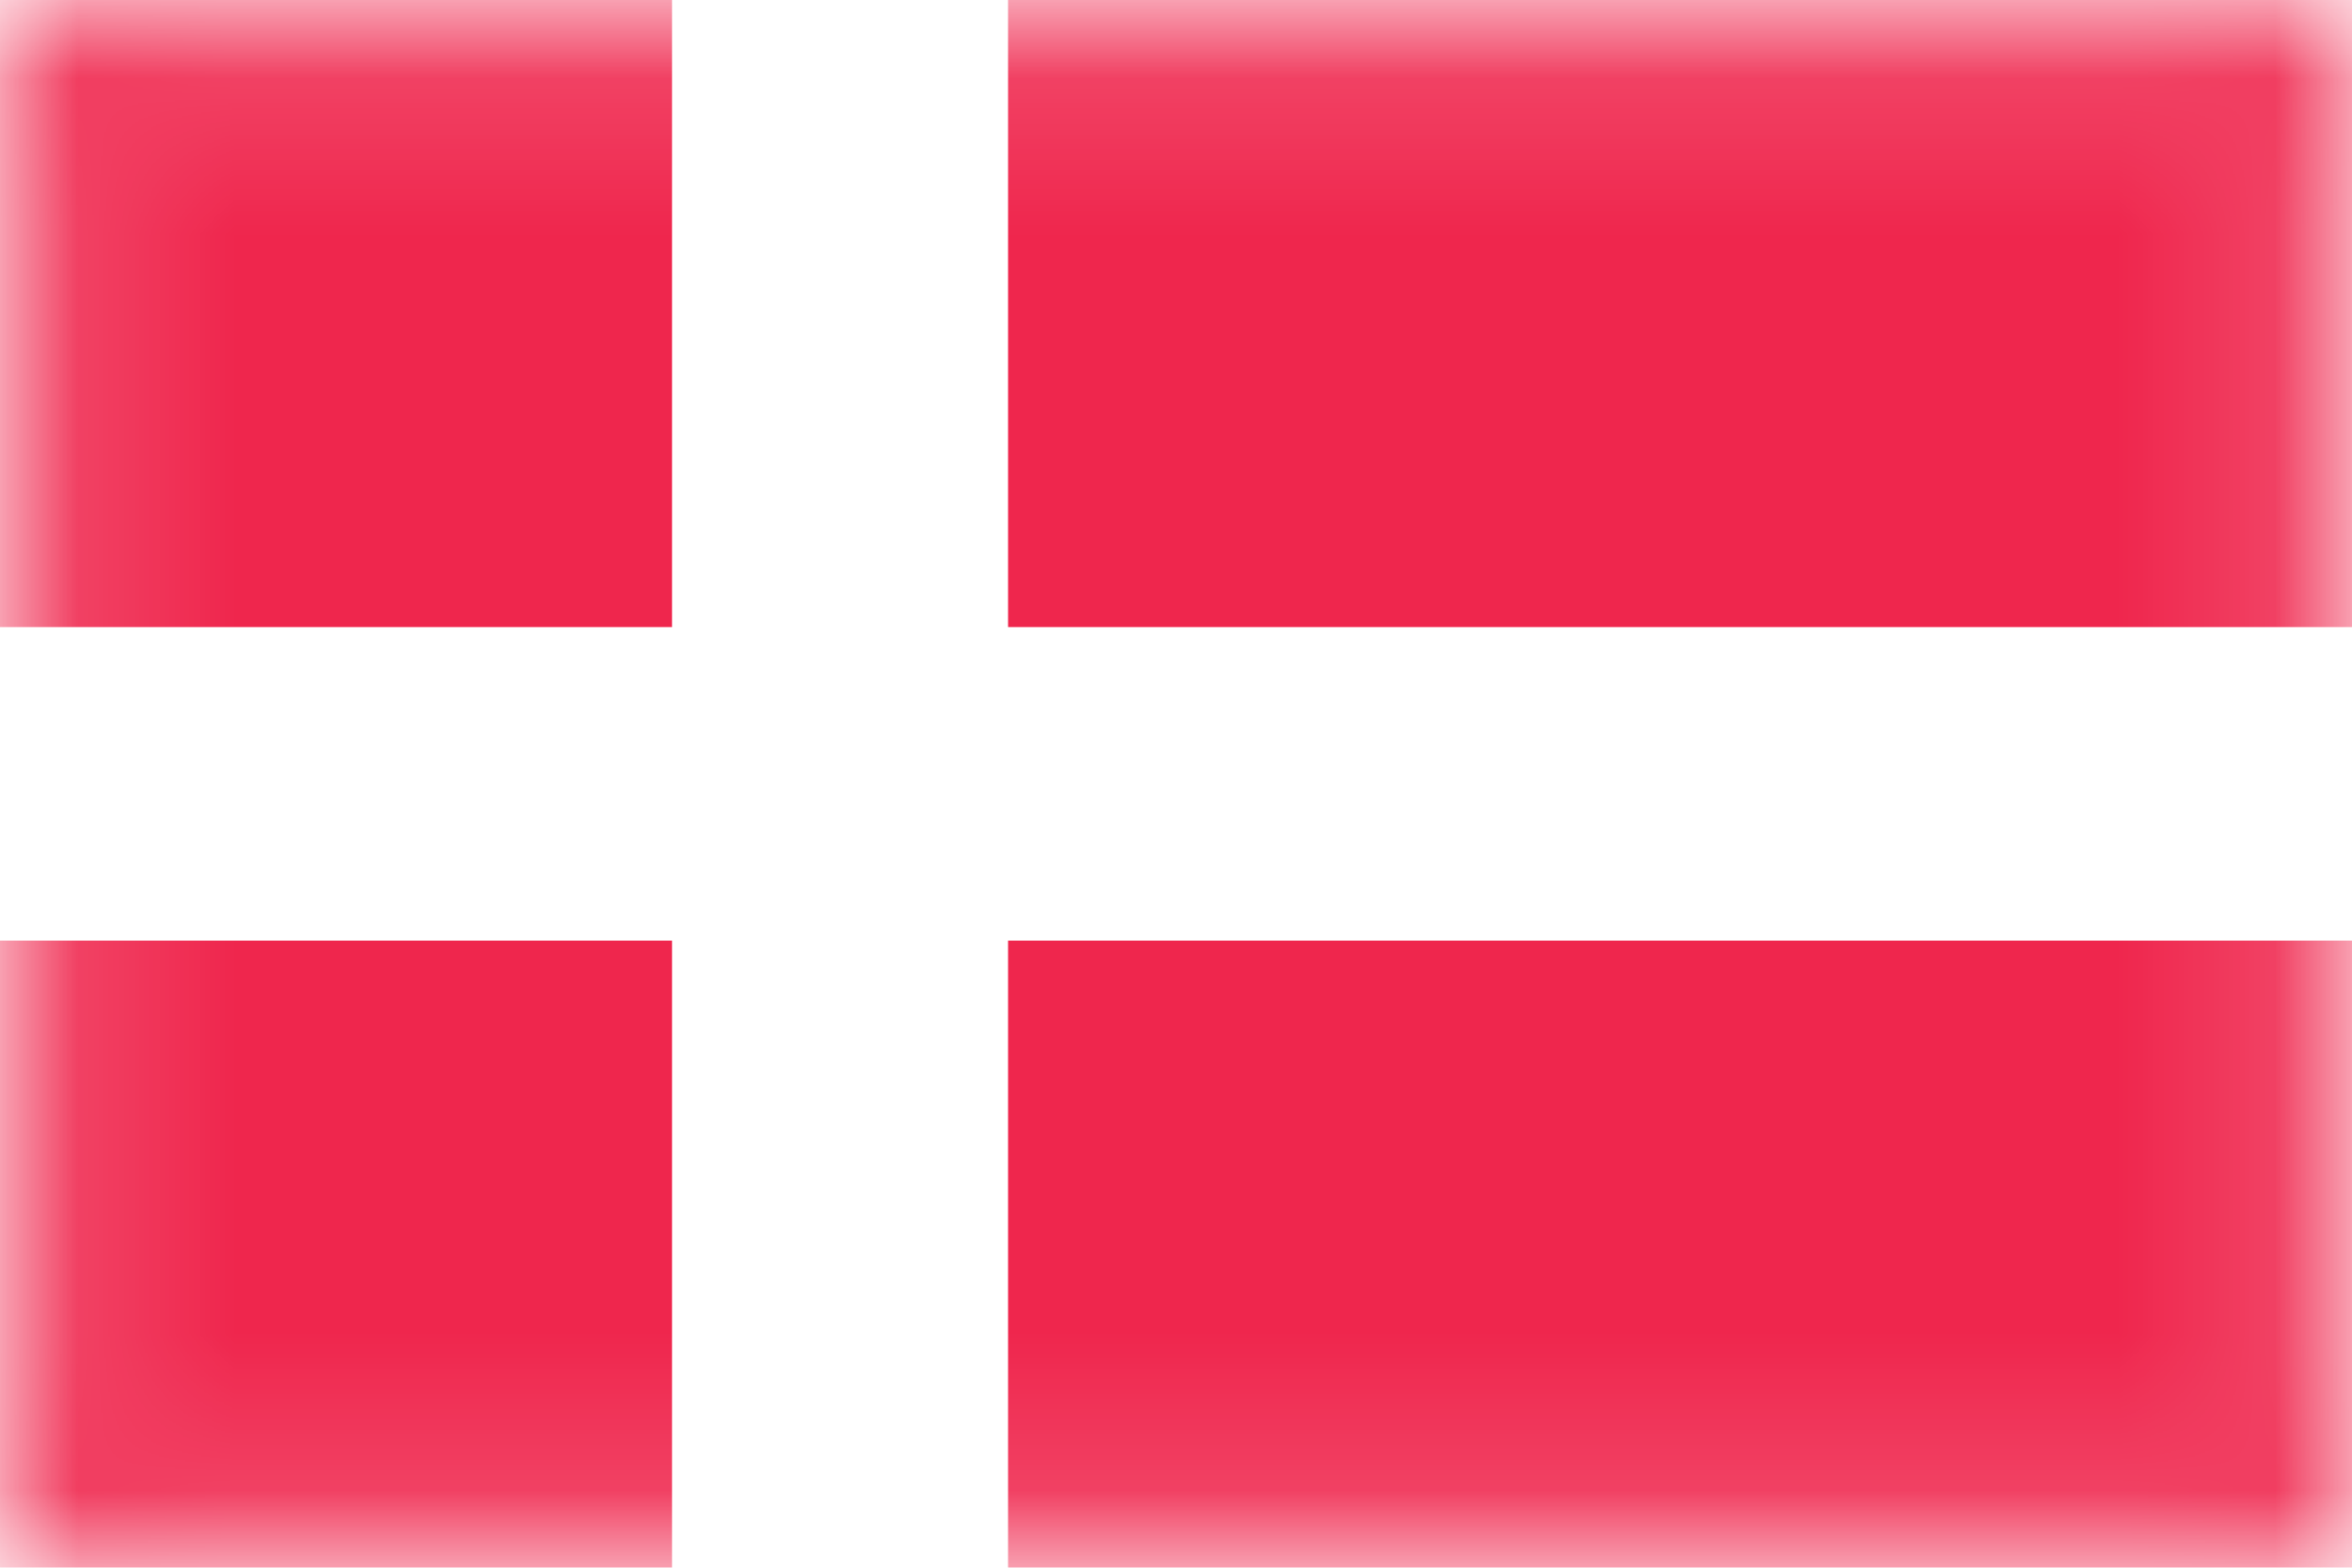 <svg width="15" height="10" viewBox="0 0 15 10" fill="none" xmlns="http://www.w3.org/2000/svg">
<rect width="15" height="10" fill="white"/>
<mask id="mask0" style="mask-type:alpha" maskUnits="userSpaceOnUse" x="0" y="0" width="15" height="10">
<rect x="0.25" y="0.25" width="14.5" height="9.5" fill="white" stroke="white" stroke-width="0.5"/>
</mask>
<g mask="url(#mask0)">
<path fill-rule="evenodd" clip-rule="evenodd" d="M4.286 0H0V4H4.286V0ZM6.429 0V4H15V0H6.429ZM15 6H6.429V10H15V6ZM4.286 10V6H0V10H4.286Z" fill="#EF264D"/>
</g>
</svg>
